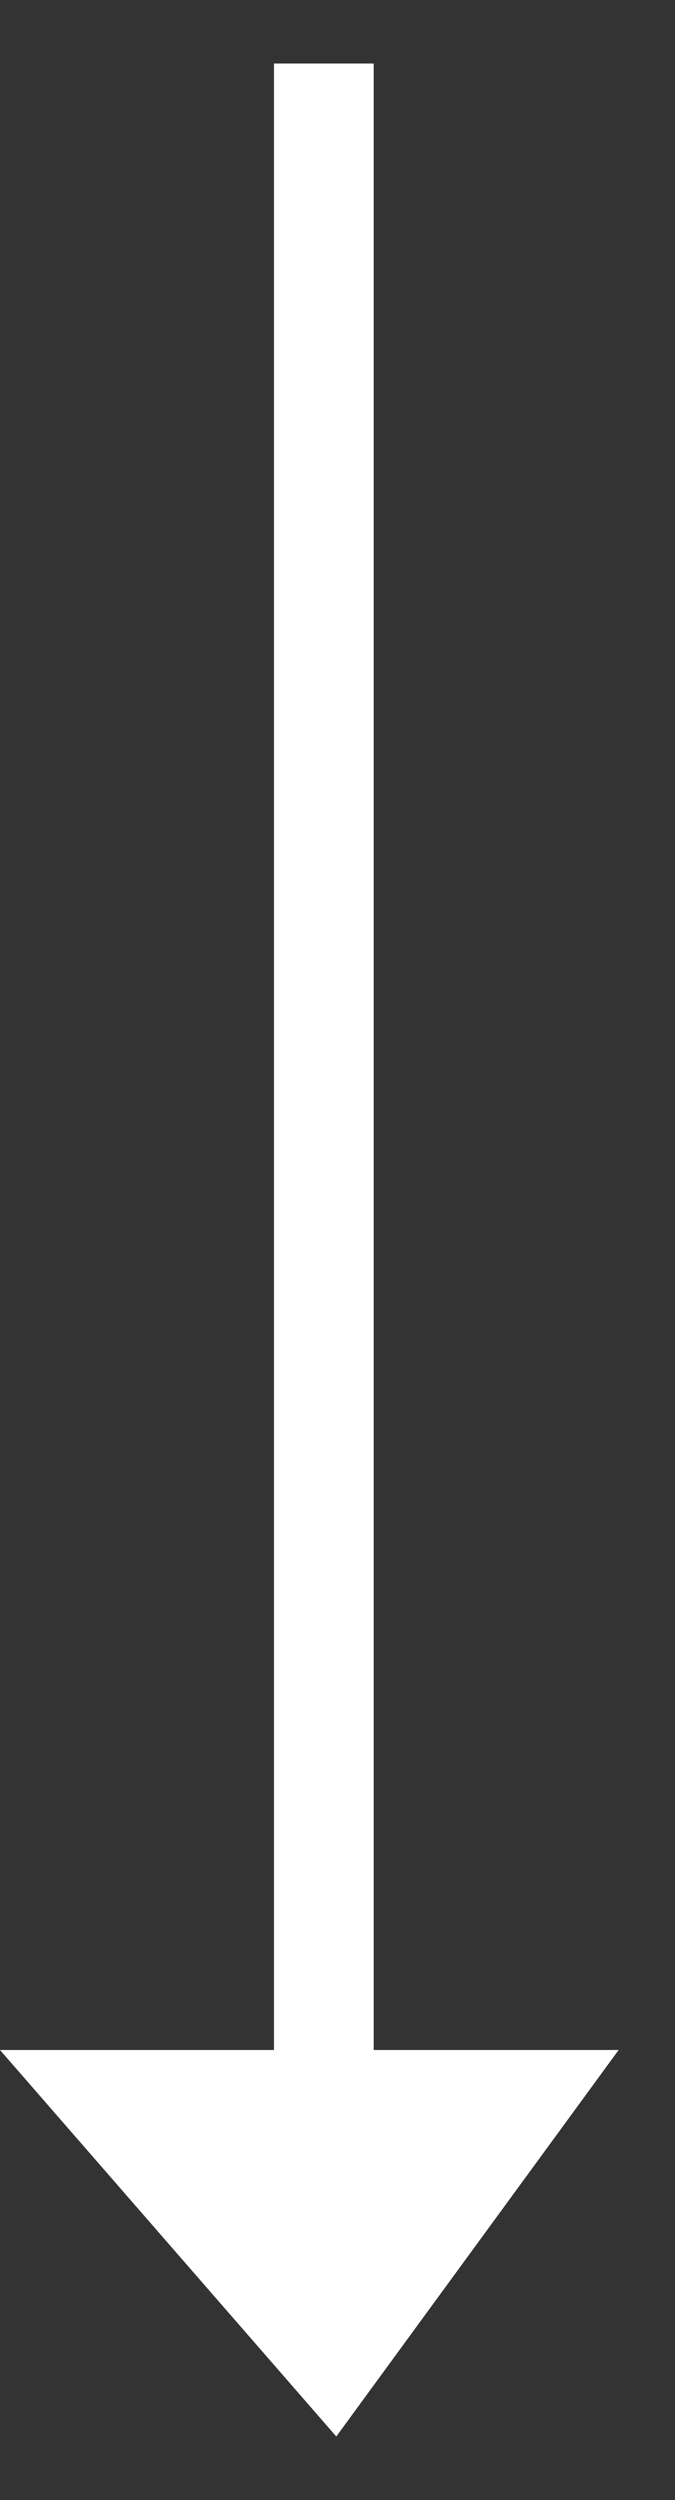<svg width="10" height="37" viewBox="0 0 10 37" fill="none" xmlns="http://www.w3.org/2000/svg">
<rect x="0" y="0" width="10" height="37" fill="#333333" stroke="none"/>
<path d="M4.059 0.94V30.34H0L4.982 36.06L9.165 30.34H5.536V0.94H4.059Z" fill="white"/>
</svg>

